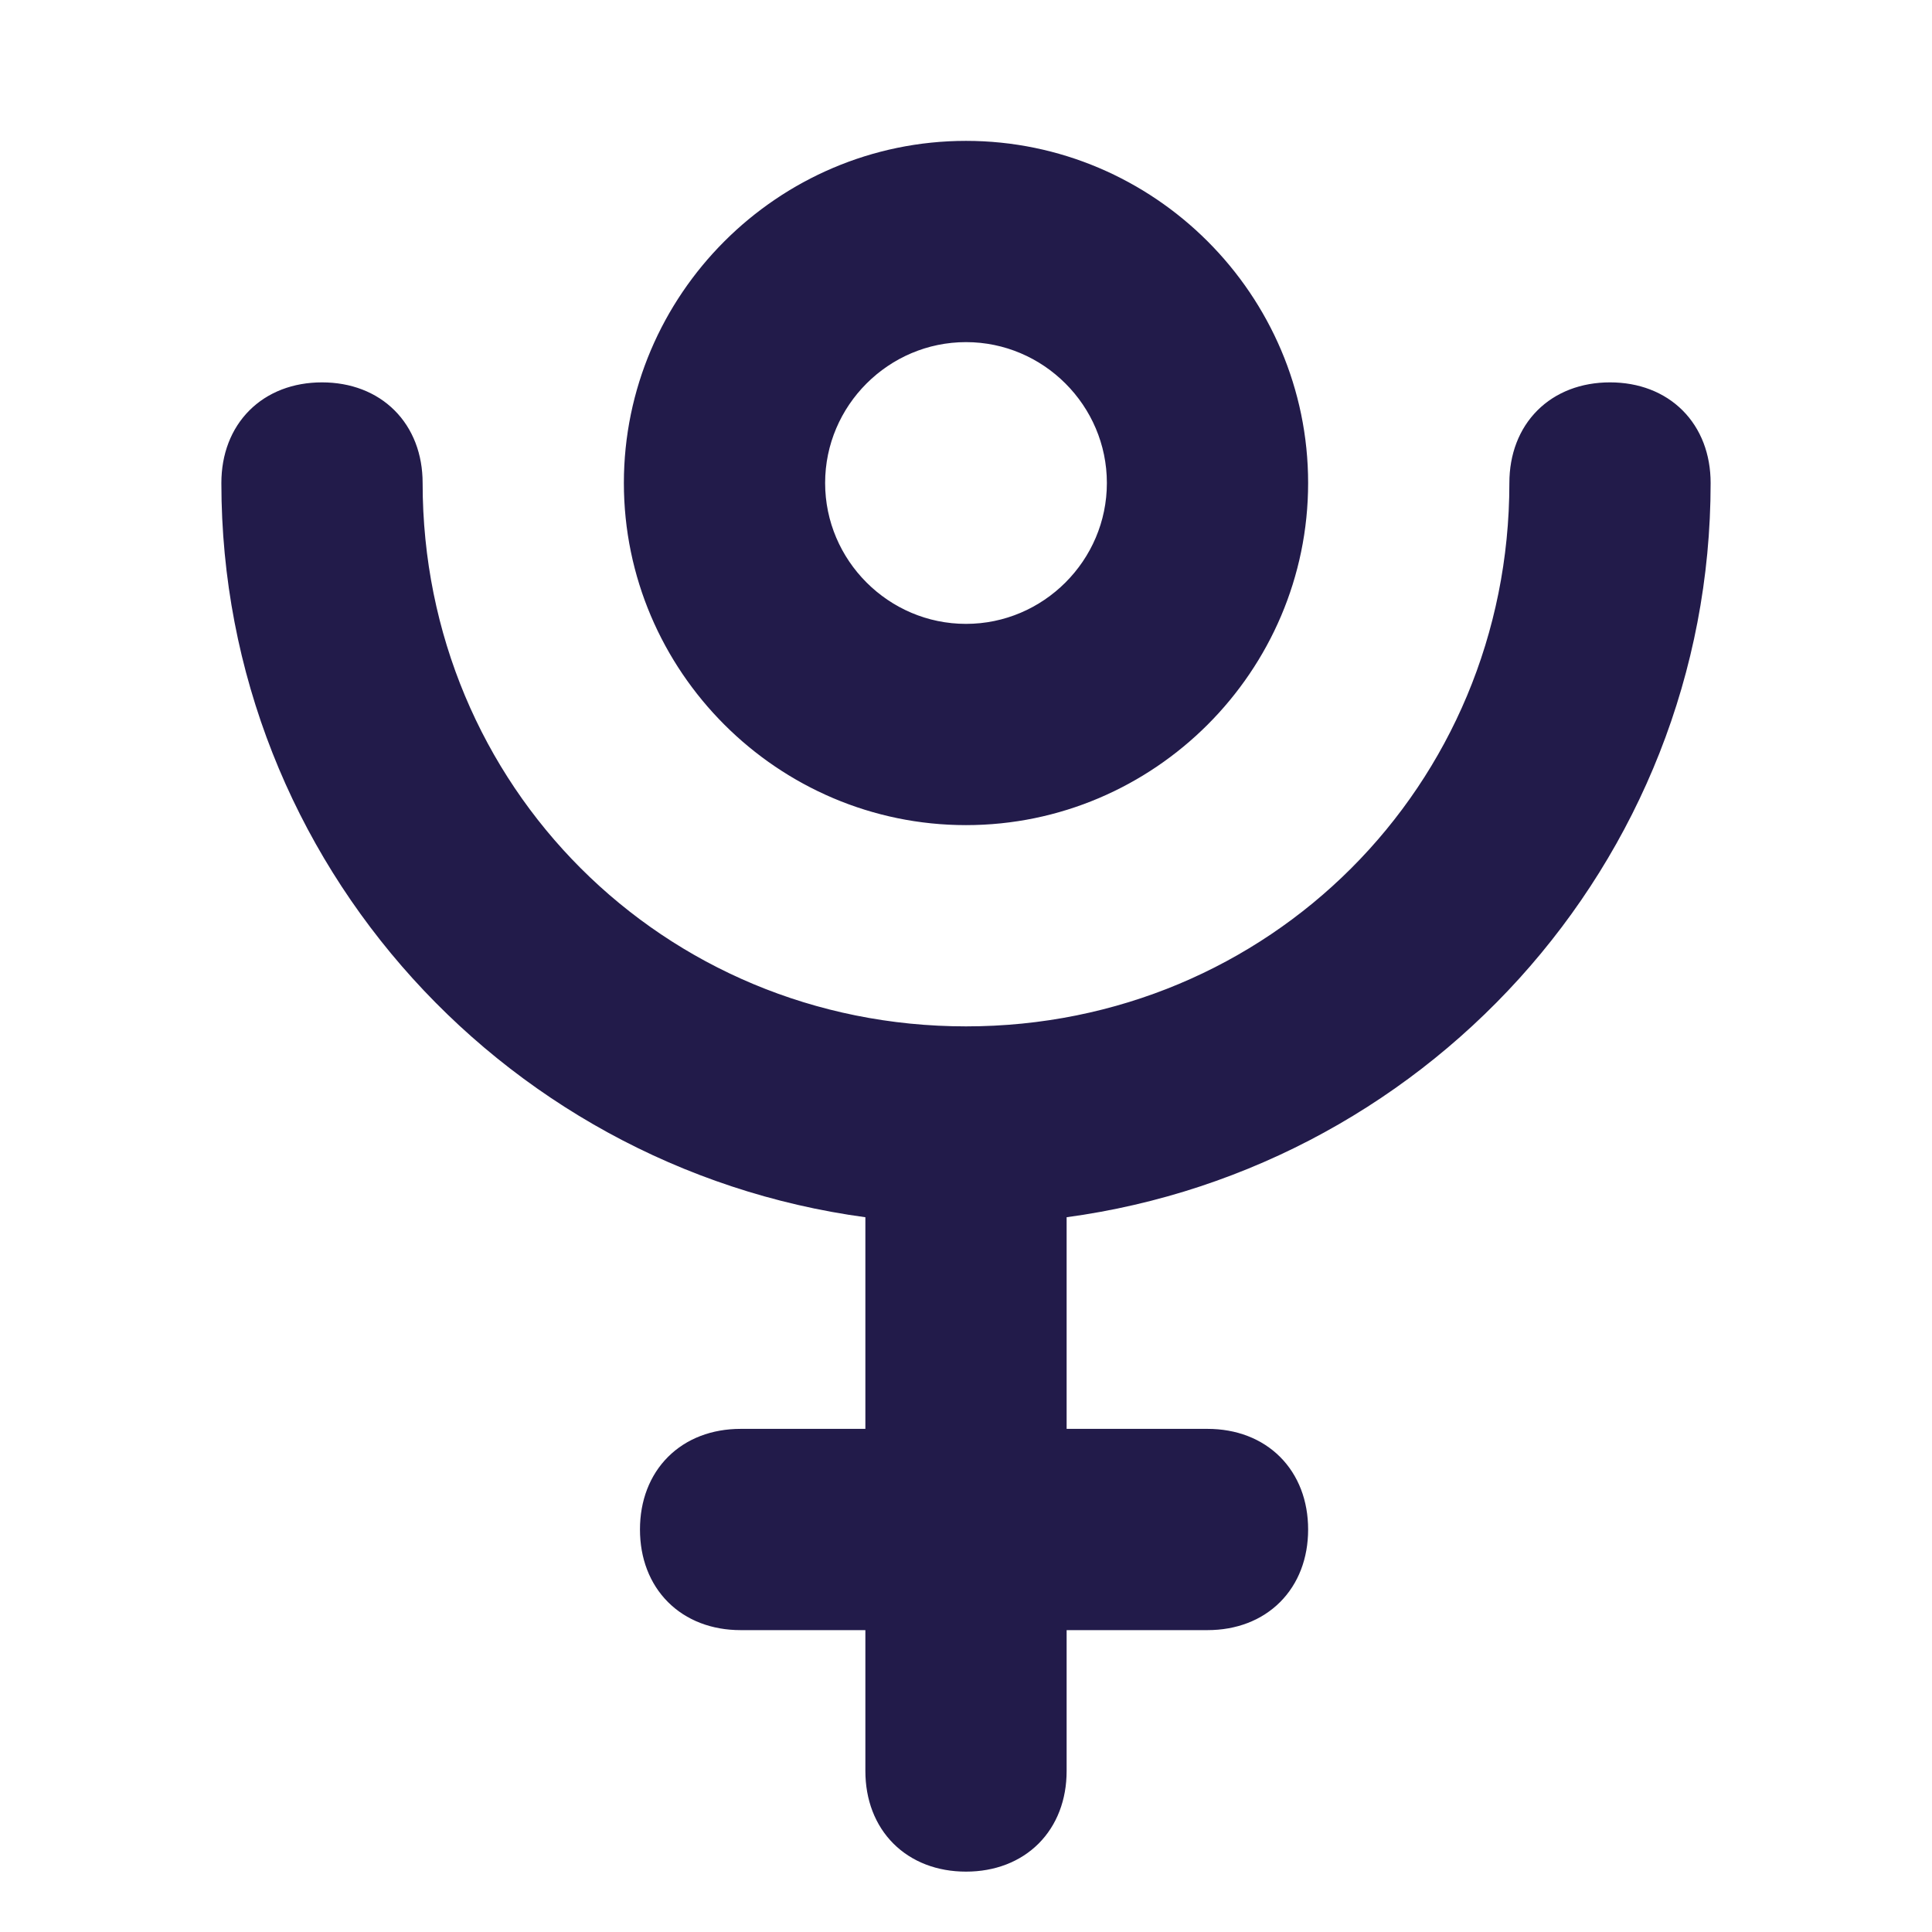 <svg fill="#221B4A" stroke="#221B4A" stroke-width=".5" xmlns="http://www.w3.org/2000/svg" viewBox="0 0 24 24">
  <title>Pluto</title>
  <path d="M11 14.9V18H9.2c-.6 0-1 .4-1 1s.4 1 1 1H11v2c0 .6.4 1 1 1s1-.4 1-1v-2h2c.6 0 1-.4 1-1s-.4-1-1-1h-2v-3.1c4.5-.5 8-4.3 8-8.9 0-.6-.4-1-1-1s-1 .4-1 1c0 3.9-3.1 7-7 7S5 9.9 5 6c0-.6-.4-1-1-1s-1 .4-1 1c0 4.6 3.5 8.4 8 8.9zm1-4.9c2.2 0 4-1.8 4-4s-1.8-4-4-4-4 1.8-4 4 1.8 4 4 4zm0-2c-1.1 0-2-.9-2-2s.9-2 2-2 2 .9 2 2-.9 2-2 2z"/>
</svg>
